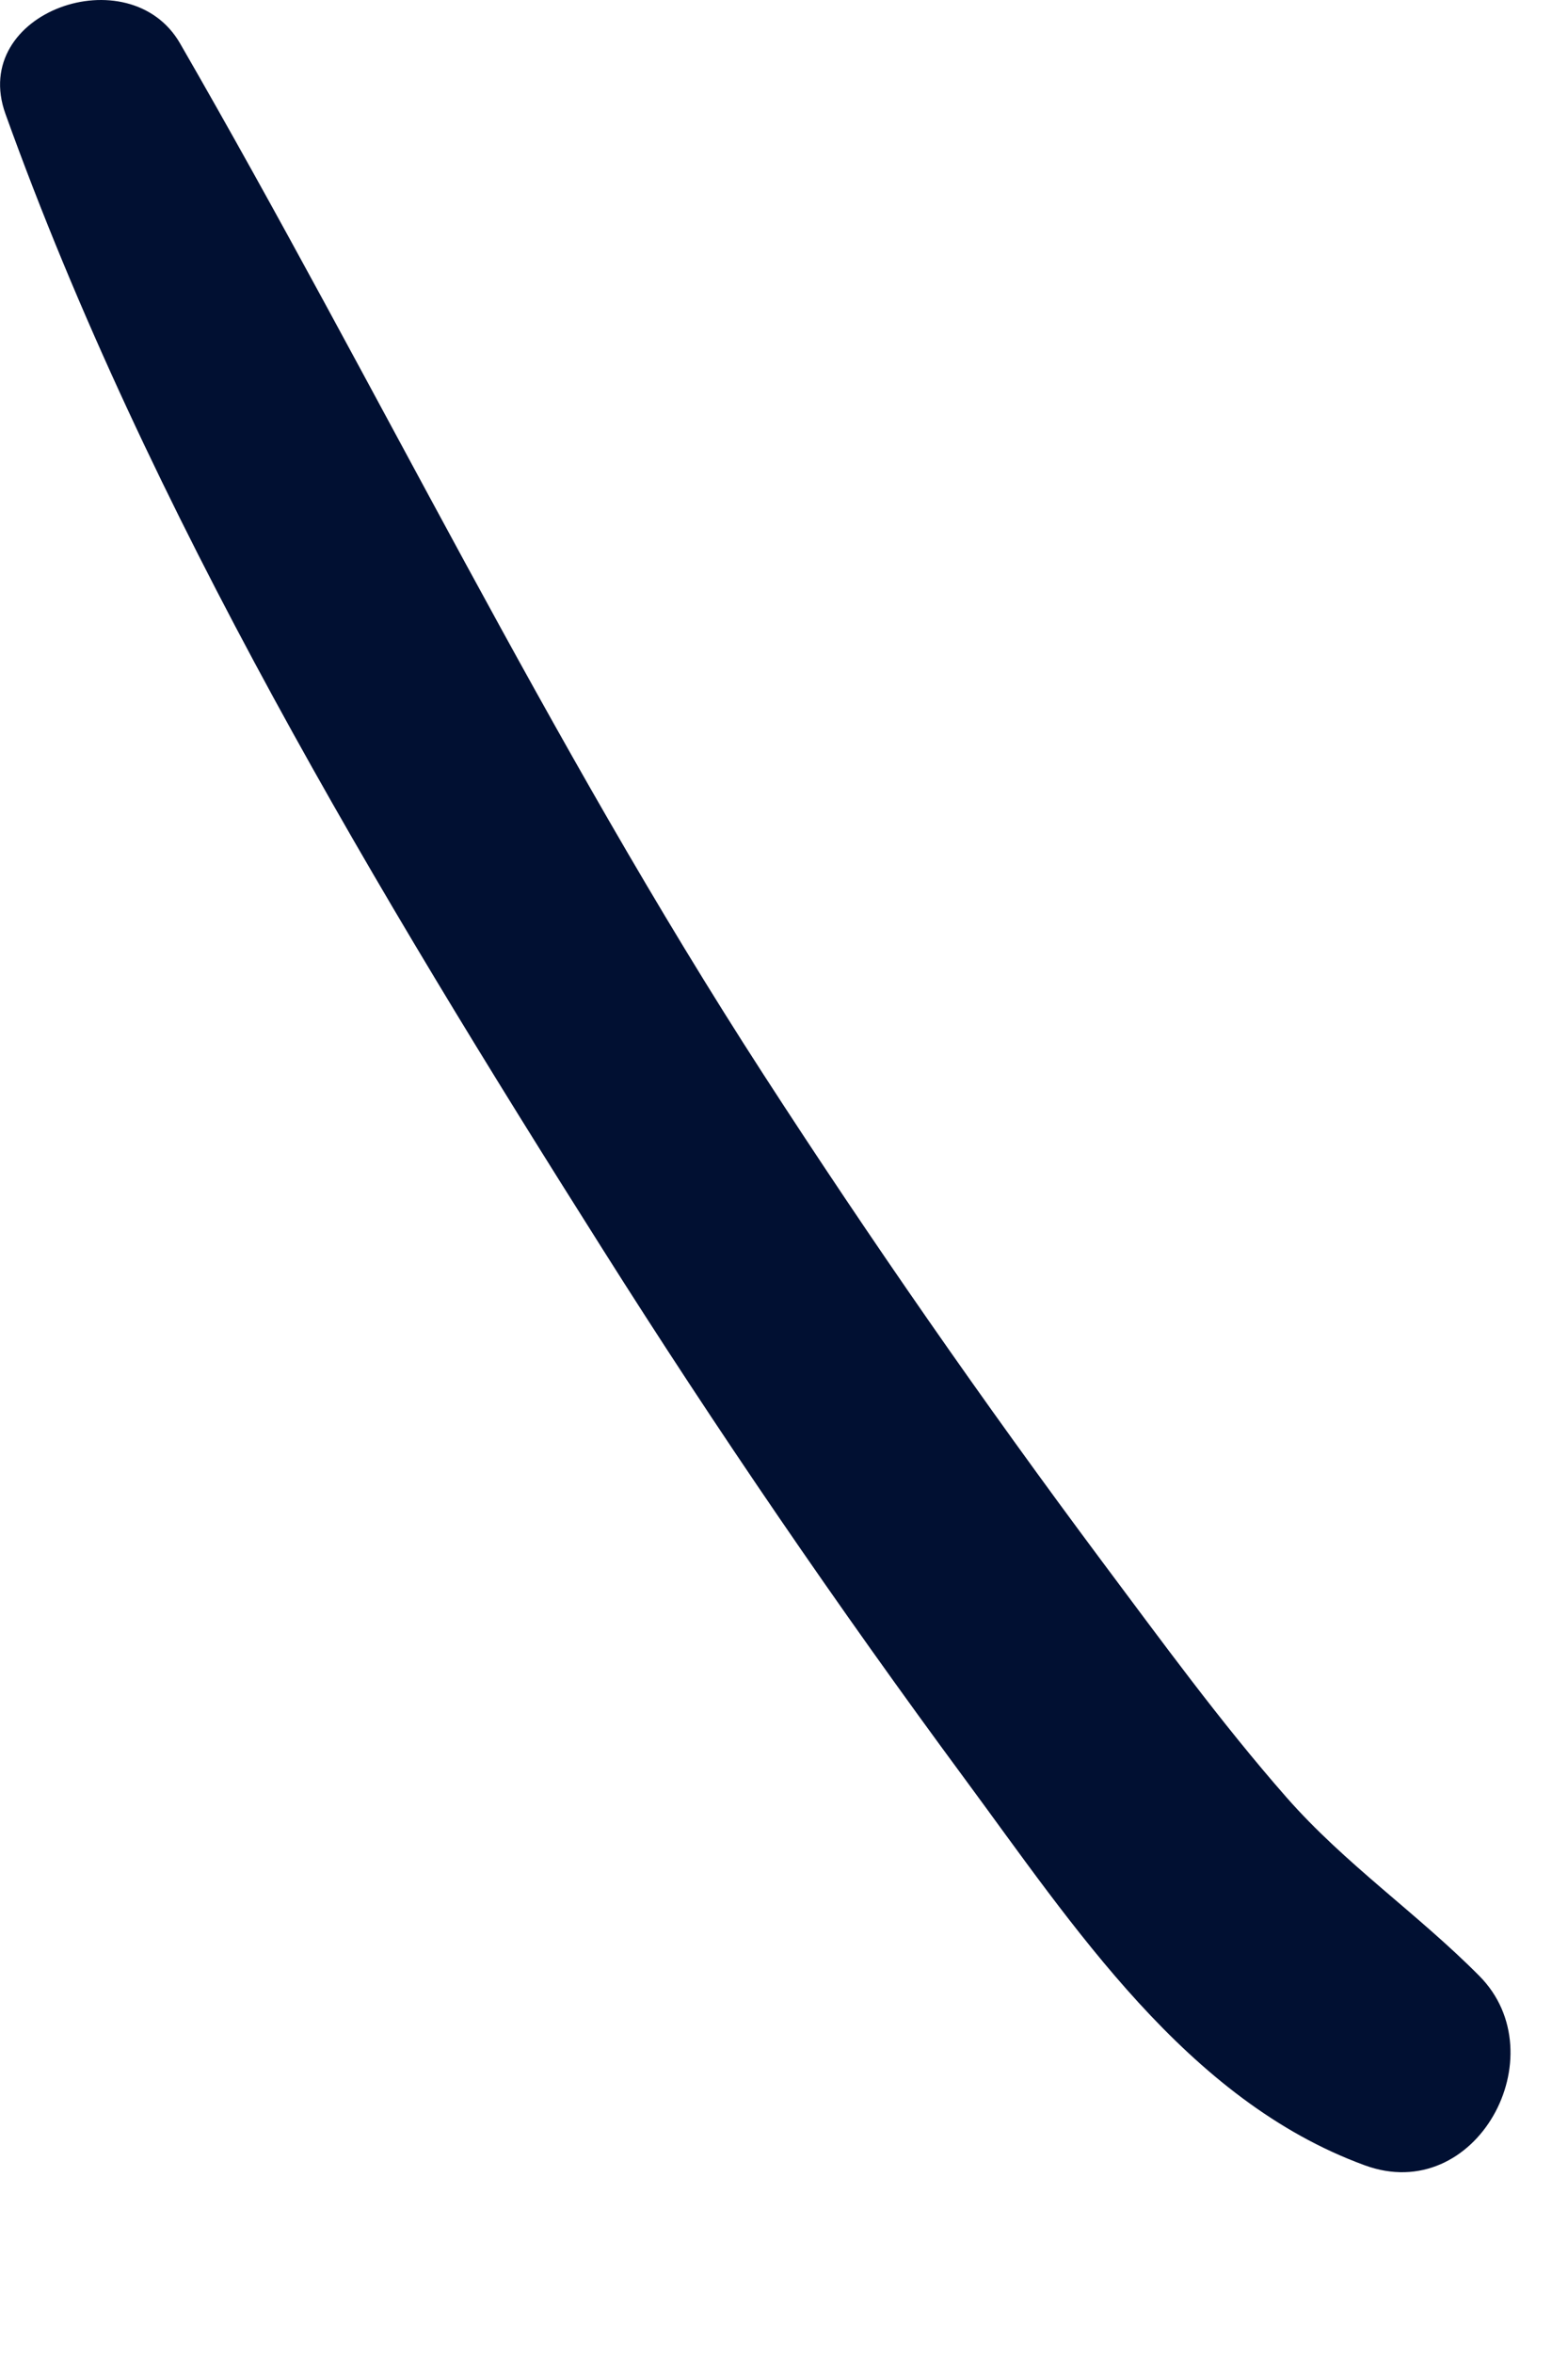 <?xml version="1.0" encoding="utf-8"?>
<svg xmlns="http://www.w3.org/2000/svg" fill="none" height="100%" overflow="visible" preserveAspectRatio="none" style="display: block;" viewBox="0 0 6 9" width="100%">
<path d="M5.661 7.558C5.424 7.319 5.148 7.131 4.923 6.875C4.671 6.588 4.445 6.277 4.216 5.971C3.764 5.365 3.332 4.744 2.921 4.109C2.095 2.833 1.446 1.478 0.689 0.166C0.496 -0.169 -0.12 0.045 0.021 0.436C0.567 1.956 1.446 3.418 2.306 4.778C2.743 5.47 3.205 6.145 3.691 6.803C4.107 7.366 4.541 8.033 5.222 8.282C5.649 8.439 5.961 7.861 5.661 7.558Z" fill="#011032" id="Vector"/>
</svg>